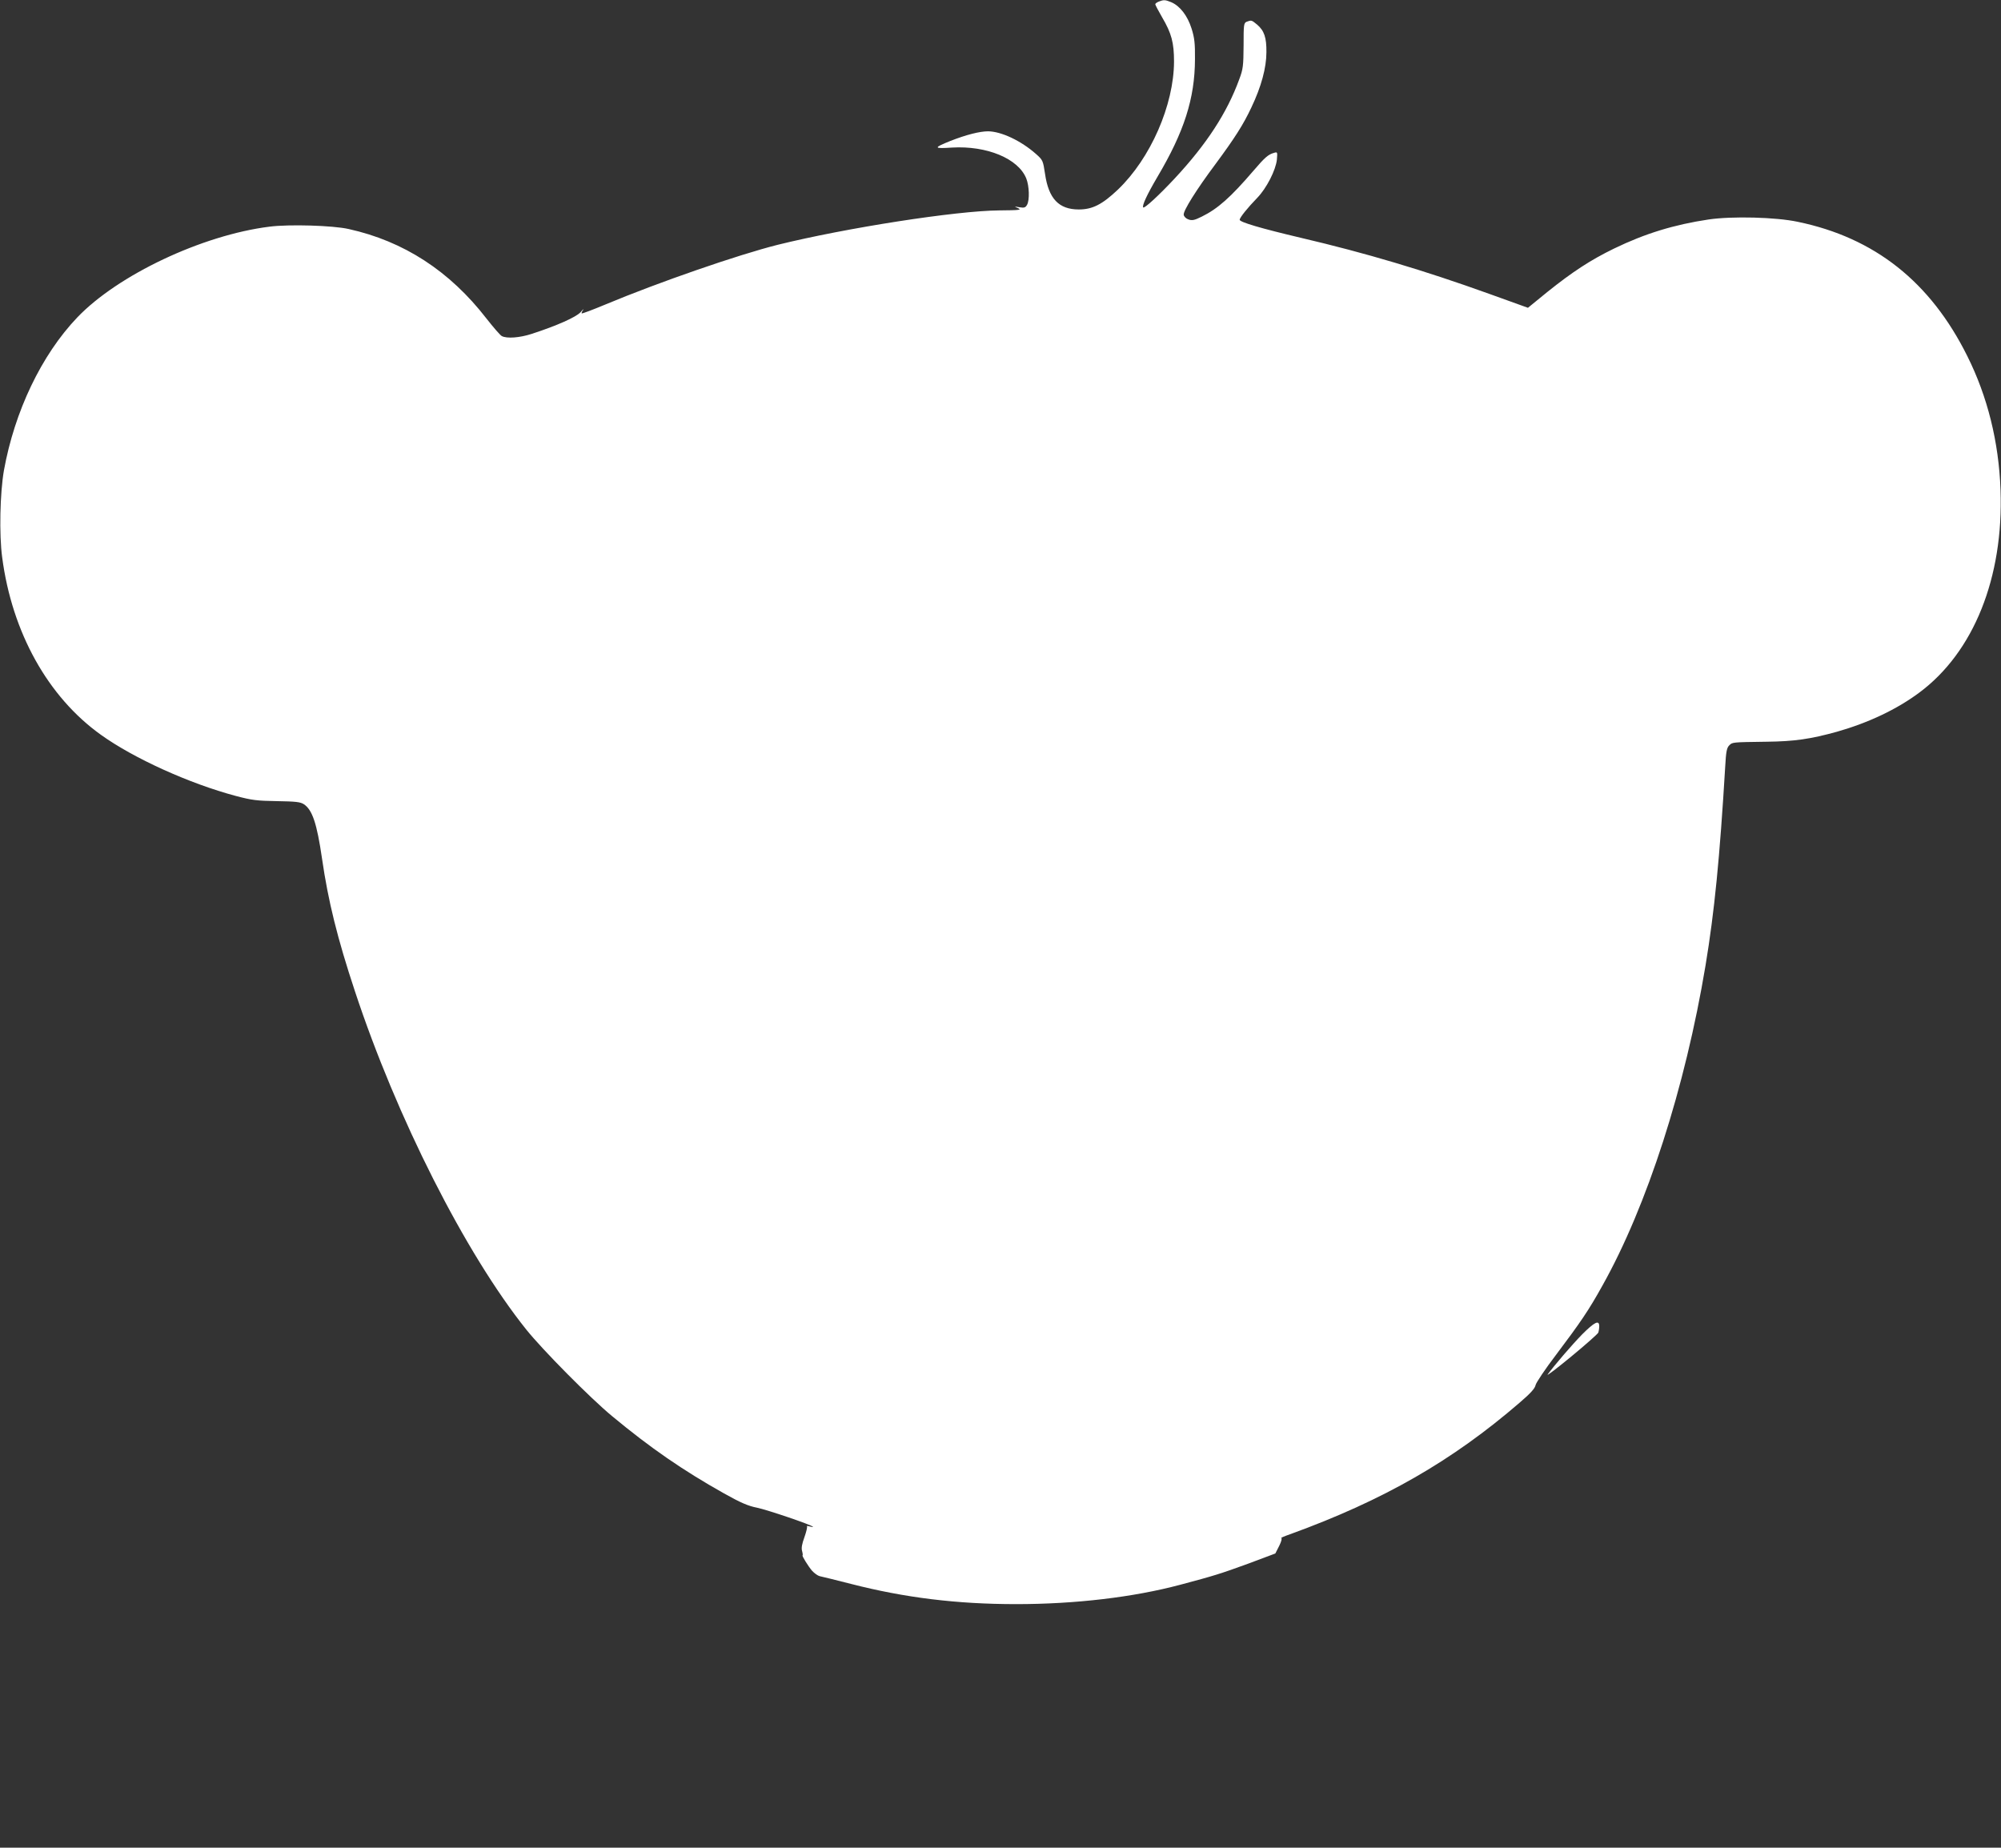 <?xml version="1.0" standalone="no"?>
<!DOCTYPE svg PUBLIC "-//W3C//DTD SVG 20010904//EN"
 "http://www.w3.org/TR/2001/REC-SVG-20010904/DTD/svg10.dtd">
<svg version="1.0" xmlns="http://www.w3.org/2000/svg"
 width="1280pt" height="1182pt" viewBox="0 0 1280 1182"
 preserveAspectRatio="xMidYMid meet">
<rect x="0" y="0" width="1280" height="1182" fill="#333333" stroke="none"/>
<g transform="translate(0,1182) scale(0.1,-0.1)"
fill="#ffffff" stroke="none">
<path d="M7413 11810 c-13 -5 -23 -13 -23 -17 0 -5 20 -42 44 -84 60 -102 76
-162 76 -283 -1 -278 -150 -619 -359 -819 -100 -95 -163 -127 -250 -127 -128
0 -193 69 -216 227 -13 86 -14 89 -58 128 -96 85 -222 144 -306 145 -54 0
-140 -22 -240 -61 -112 -45 -111 -51 9 -43 222 13 424 -70 475 -198 19 -48 22
-137 5 -168 -10 -18 -18 -21 -48 -16 -36 6 -37 6 -9 -6 24 -11 7 -13 -120 -14
-276 -2 -981 -112 -1418 -220 -251 -63 -761 -239 -1105 -383 -79 -33 -146 -58
-149 -56 -2 3 2 13 9 22 7 10 -1 4 -16 -14 -29 -32 -153 -87 -313 -139 -77
-25 -159 -31 -191 -14 -10 5 -54 56 -98 112 -235 304 -529 495 -882 573 -102
23 -382 31 -506 15 -431 -54 -970 -309 -1230 -581 -229 -240 -401 -601 -469
-979 -25 -144 -31 -409 -11 -556 63 -480 293 -893 632 -1135 209 -150 566
-312 863 -391 102 -27 134 -31 262 -33 121 -2 150 -5 173 -20 54 -36 83 -122
116 -348 39 -271 99 -512 210 -847 267 -809 706 -1677 1096 -2165 105 -131
409 -438 549 -554 247 -205 455 -348 717 -495 107 -60 154 -80 210 -91 64 -13
345 -108 358 -122 3 -3 -6 -2 -20 2 -14 4 -22 4 -18 0 3 -4 -4 -34 -16 -68
-16 -44 -21 -70 -15 -90 4 -15 5 -27 3 -27 -7 0 36 -70 61 -99 15 -16 36 -31
48 -34 12 -2 103 -25 202 -50 343 -88 676 -129 1055 -129 378 0 750 44 1050
124 218 58 256 70 432 134 l176 66 25 49 c14 28 19 49 13 50 -6 0 21 12 59 25
594 216 1034 468 1466 841 70 60 98 91 102 113 4 16 62 103 130 192 156 207
210 286 297 443 286 510 530 1268 660 2049 57 344 91 688 126 1275 5 92 10
117 25 132 21 21 15 21 239 24 179 2 281 17 451 64 203 58 382 143 526 250
349 259 540 737 520 1296 -11 308 -83 598 -213 858 -236 474 -592 756 -1084
858 -140 30 -419 37 -570 15 -221 -33 -407 -90 -605 -186 -150 -73 -265 -148
-426 -277 l-125 -102 -250 90 c-417 150 -789 261 -1204 358 -254 60 -390 100
-390 115 0 14 50 76 113 141 59 61 118 177 125 244 4 49 4 50 -19 43 -36 -10
-58 -29 -129 -112 -148 -173 -231 -246 -333 -296 -46 -23 -62 -26 -84 -18 -16
5 -29 18 -31 30 -4 25 82 162 203 324 122 165 178 252 230 363 63 132 96 254
96 353 1 94 -14 138 -60 177 -35 29 -36 29 -66 18 -19 -8 -20 -18 -20 -152 -1
-130 -3 -151 -28 -217 -78 -214 -209 -415 -413 -634 -100 -107 -193 -193 -201
-185 -9 10 23 80 90 194 172 290 240 503 241 753 1 103 -3 138 -22 198 -26 82
-74 144 -130 168 -39 16 -48 16 -79 4z"/>
<path d="M10120 3283 c-67 -69 -177 -197 -220 -256 -8 -12 60 40 151 115 92
76 169 144 173 153 3 9 6 28 6 41 0 42 -30 27 -110 -53z"/>
</g>
</svg>
